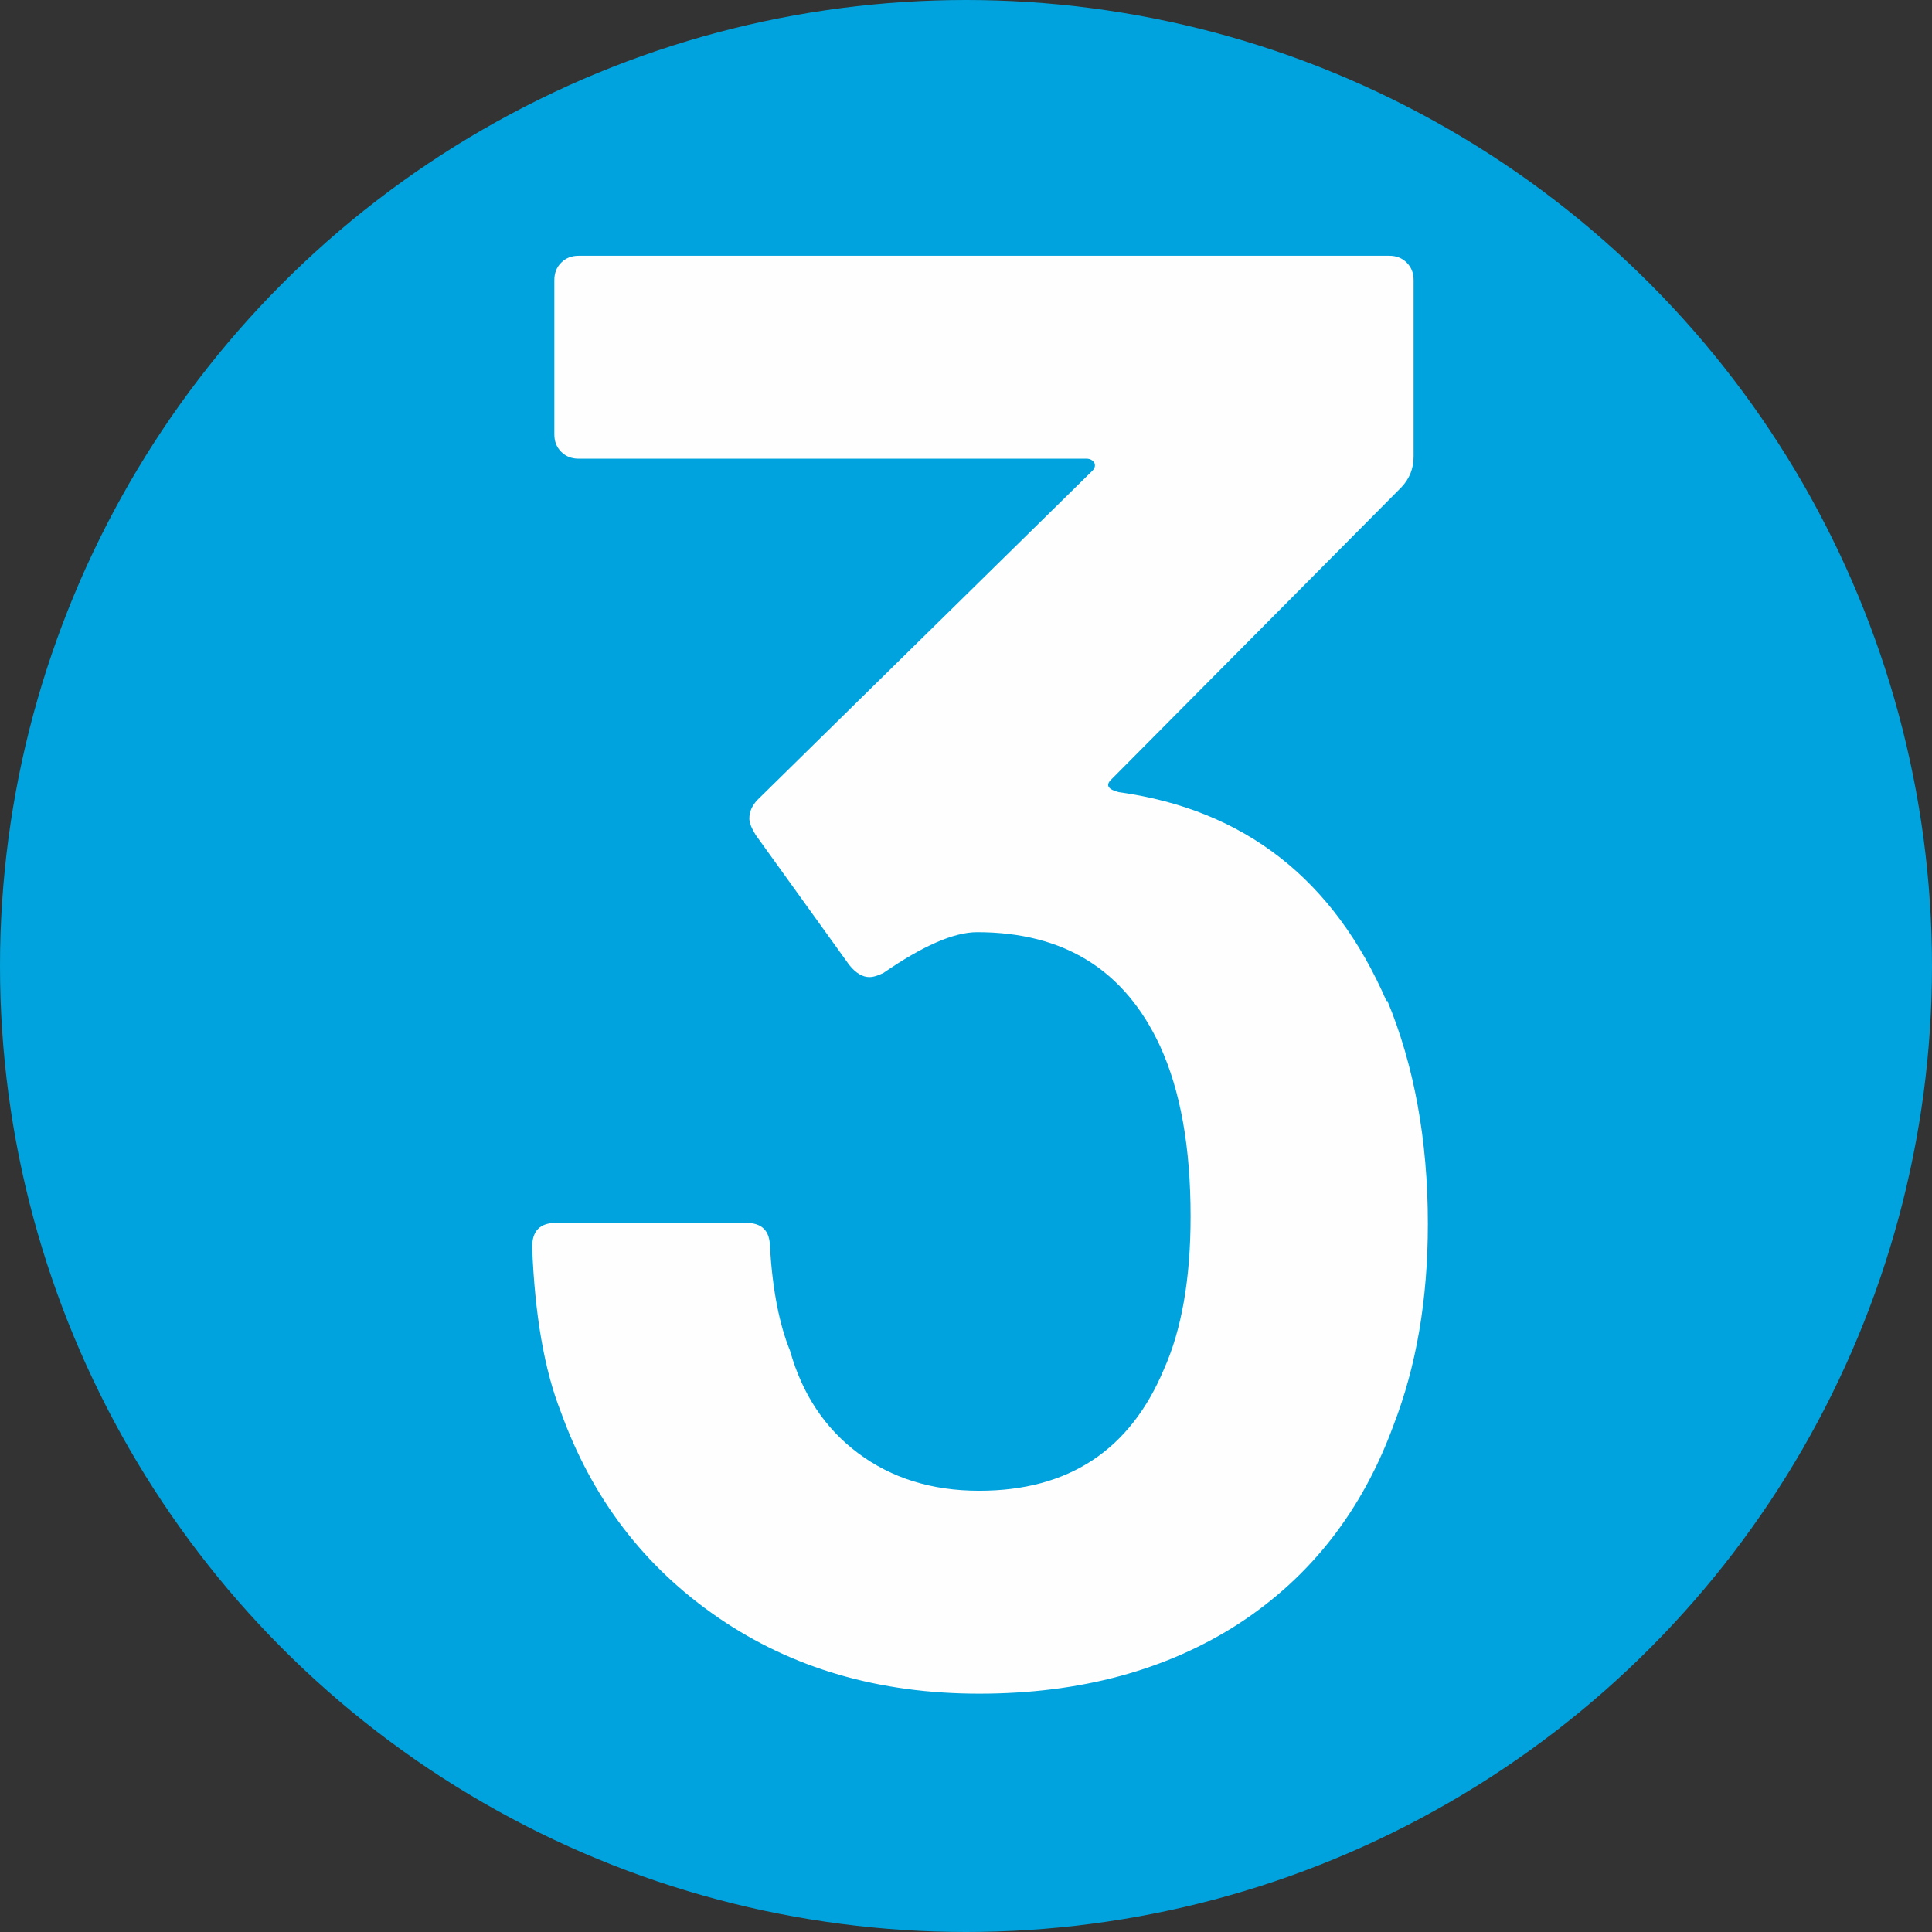 <?xml version="1.0" encoding="UTF-8"?>
<!DOCTYPE svg PUBLIC "-//W3C//DTD SVG 1.1//EN" "http://www.w3.org/Graphics/SVG/1.1/DTD/svg11.dtd">
<!-- Creator: CorelDRAW 2019 (64-Bit) -->
<svg xmlns="http://www.w3.org/2000/svg" xml:space="preserve" width="24.795mm" height="24.795mm" version="1.1" style="shape-rendering:geometricPrecision; text-rendering:geometricPrecision; image-rendering:optimizeQuality; fill-rule:evenodd; clip-rule:evenodd"
viewBox="0 0 36.56 36.56"
 xmlns:xlink="http://www.w3.org/1999/xlink"
 xmlns:xodm="http://www.corel.com/coreldraw/odm/2003">
 <rect x="0" y="0" width="36.56" height="36.56" fill="#333333" stroke="none"/>
 <defs>
  <style type="text/css">
   <![CDATA[
    .fil0 {fill:#00A3DD}
    .fil1 {fill:#FEFEFE;fill-rule:nonzero}
   ]]>
  </style>
 </defs>
 <g id="Ebene_x0020_1">
  <circle id="Ellipse_1-3" class="fil0" cx="18.28" cy="18.28" r="18.28" data-name="Ellipse 1"/>
  <path class="fil1" d="M26.25 18.93c0.51,1.23 0.77,2.64 0.77,4.23 0,1.44 -0.22,2.7 -0.65,3.81 -0.59,1.61 -1.56,2.86 -2.92,3.75 -1.36,0.88 -3,1.33 -4.92,1.33 -1.9,0 -3.54,-0.48 -4.94,-1.44 -1.4,-0.96 -2.39,-2.26 -2.98,-3.9 -0.31,-0.79 -0.49,-1.83 -0.54,-3.11 0,-0.31 0.15,-0.46 0.46,-0.46l3.58 0c0.31,0 0.46,0.15 0.46,0.46 0.05,0.82 0.18,1.47 0.38,1.96 0.23,0.82 0.66,1.47 1.29,1.94 0.63,0.47 1.39,0.71 2.29,0.71 1.69,0 2.86,-0.77 3.5,-2.31 0.33,-0.74 0.5,-1.7 0.5,-2.88 0,-1.31 -0.19,-2.38 -0.58,-3.23 -0.67,-1.44 -1.82,-2.15 -3.46,-2.15 -0.44,0 -1.03,0.26 -1.77,0.77 -0.1,0.05 -0.19,0.08 -0.27,0.08 -0.13,0 -0.26,-0.08 -0.38,-0.23l-1.77 -2.46c-0.08,-0.13 -0.12,-0.23 -0.12,-0.31 0,-0.13 0.05,-0.24 0.15,-0.35l6.34 -6.23c0.05,-0.05 0.06,-0.1 0.04,-0.15 -0.03,-0.05 -0.08,-0.08 -0.15,-0.08l-9.61 0c-0.13,0 -0.24,-0.04 -0.33,-0.13 -0.09,-0.09 -0.13,-0.2 -0.13,-0.33l0 -2.92c0,-0.13 0.04,-0.24 0.13,-0.33 0.09,-0.09 0.2,-0.13 0.33,-0.13l15.34 0c0.13,0 0.24,0.04 0.33,0.13 0.09,0.09 0.13,0.2 0.13,0.33l0 3.34c0,0.23 -0.08,0.42 -0.23,0.58l-5.5 5.54c-0.1,0.1 -0.05,0.18 0.15,0.23 2.38,0.33 4.07,1.65 5.07,3.96z"/>
 </g>
</svg>
